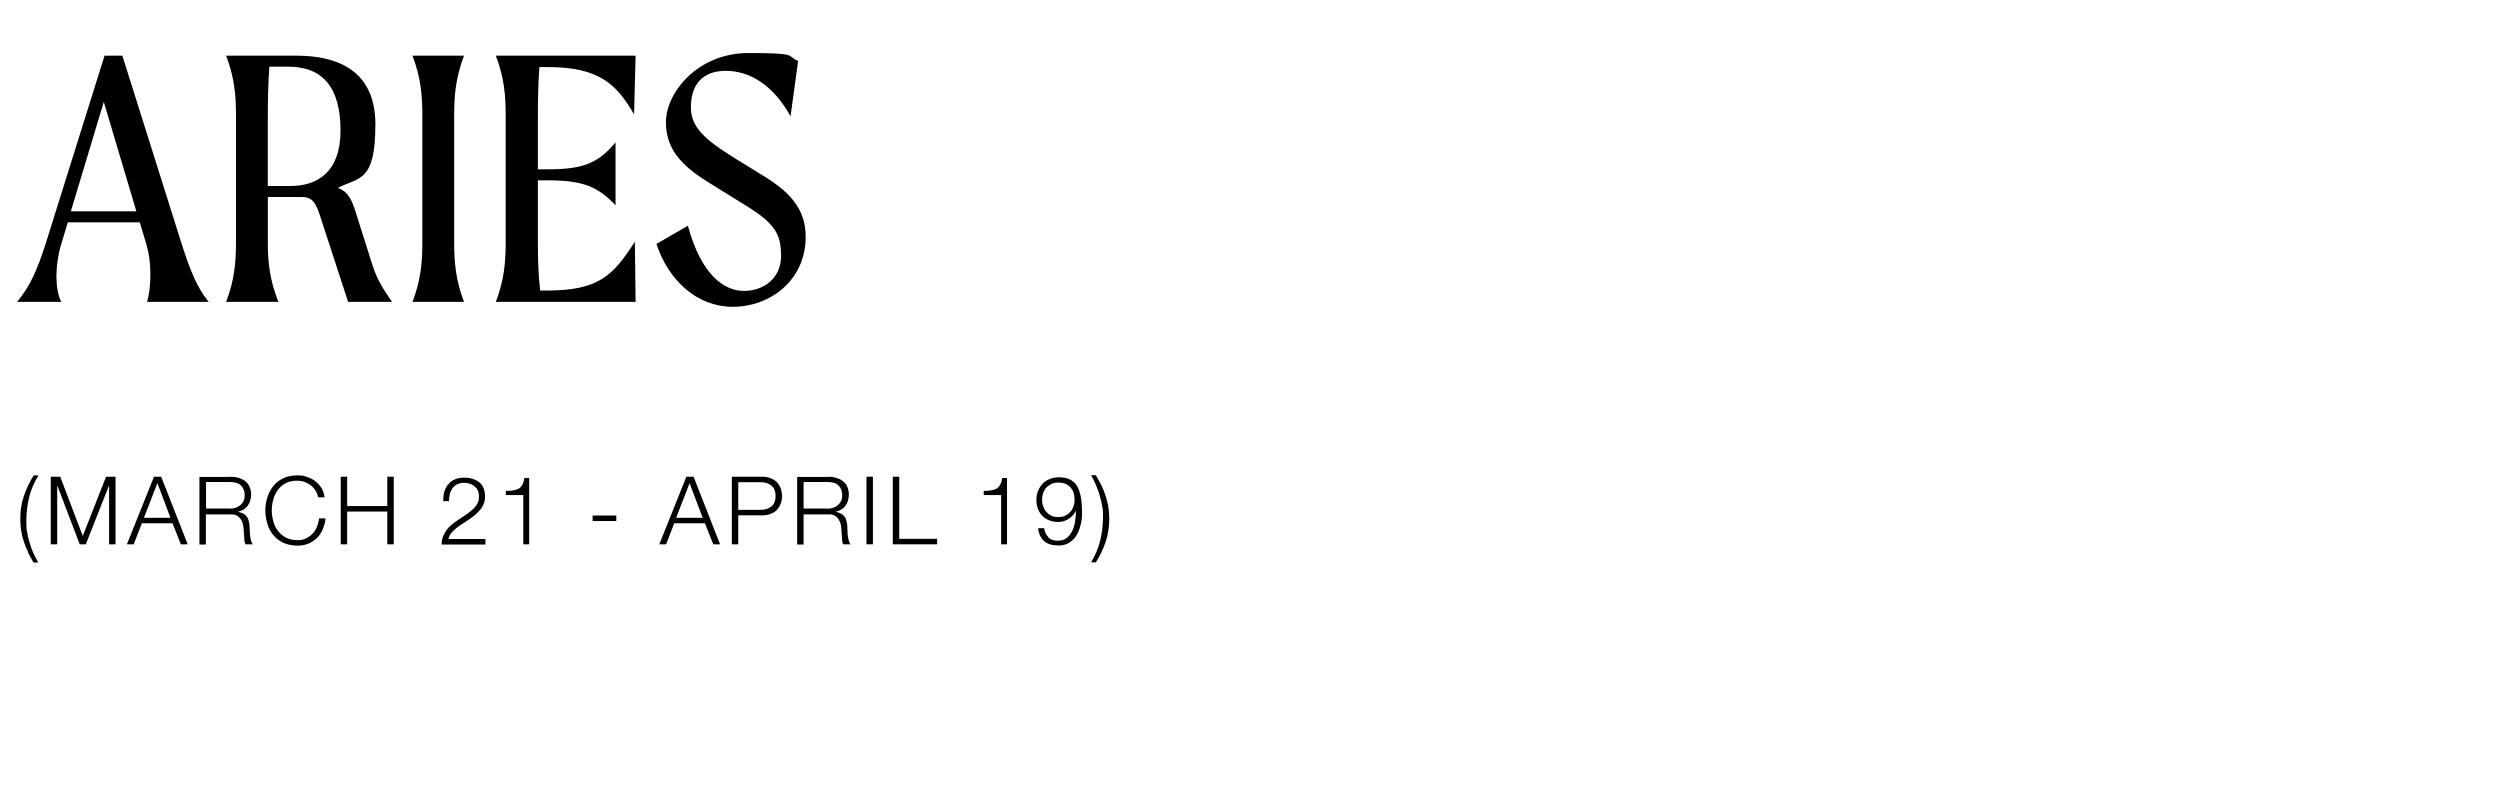 <?xml version="1.0" encoding="UTF-8"?>
<svg id="Layer_1_copy_3" xmlns="http://www.w3.org/2000/svg" version="1.1" viewBox="0 0 1320 429">
  <!-- Generator: Adobe Illustrator 29.1.0, SVG Export Plug-In . SVG Version: 2.1.0 Build 142)  -->
  <path d="M77.6,159.4c1-2.8,1.8-8.2,1.8-14.2s-.6-10.8-2-15.8l-3.6-12h-38l-3.6,12c-1.6,5.2-2.4,11.2-2.4,16.4s.8,10.6,2.6,13.6H9c6.6-7.8,10.6-16.6,15.2-31L55.2,29.4h9.4l31.2,99c4.6,14.4,8.2,23.4,14.4,31h-32.6ZM72,111.6l-17.2-57.8-17.4,57.8h34.6Z"/>
  <path d="M207,159.4h-23.2l-15-46c-2.8-8.8-5.8-9.4-10-9.4h-17.4v23.8c0,10.8,1,20,5.6,31.6h-27.6c4.4-11.6,5.2-20.8,5.2-31.6V61c0-10.8-.8-20-5.2-31.6h37.2c18,0,41.6,5.4,41.6,36.2s-8.6,27.8-19.8,33.6c5,1.8,7.2,5.6,9.4,12.8l8.8,27.8c2.6,8.2,6,13.2,10.4,19.6ZM179.8,69c0-22.8-9.4-33.8-27.6-33.8s-6.8,0-10,.2c-.6,9-.8,16.8-.8,25.6v37.2h12c14.2,0,26.4-7.4,26.4-29.2Z"/>
  <path d="M223,127.8V61c0-10.8-.8-20-5.2-31.6h27.2c-4.4,11.6-5.2,20.8-5.2,31.6v66.8c0,10.8.8,20,5.2,31.6h-27.2c4.4-11.6,5.2-20.8,5.2-31.6Z"/>
  <path d="M335.2,127.6l.4,31.8h-73.8c4.4-11.6,5.2-20.8,5.2-31.6V61c0-10.8-.8-20-5.2-31.6h73.8l-.8,31c-9.4-16.2-18.6-25-46-25h-4c-.6,8.4-.8,17-.8,25.6v28.4h5c18.6,0,26.6-3,36-14.2v33.2c-9.4-10-17.4-13.2-36-13.2h-5v32.6c0,8.8.2,16.8,1.2,25.6h3.6c27.4,0,35-8,46.4-25.8Z"/>
  <path d="M364.8,56.6c0,10.4,6.8,16.8,23.6,27.2l14.6,9c13.8,8.4,22.4,17.4,22.4,32.2,0,23.2-19,37-38.4,37s-34.2-14.4-40.4-33.2l16.6-9.6c7,25.8,19,34.4,29.6,34.4s19.6-6.8,19.6-18.4-3.2-17.2-18.8-26.8l-18.4-11.4c-13-8-23.6-16.6-23.6-32.4s16.8-36.6,43.6-36.6,19.8,1.4,26.2,4.2l-4,29.2c-9.4-17-22-24-34.2-24s-18.4,7.2-18.4,19.2Z"/>
  <path d="M14.8,291.4c-.9-1.8-1.6-3.6-2.2-5.4-.6-1.8-1.1-3.7-1.4-5.7-.3-1.9-.5-4-.5-6.2,0-4.3.6-8.4,1.9-12.2s3-7.5,5.2-10.9h2.5c-2.2,3.6-3.9,7.4-4.9,11.5-1,4.1-1.5,8.3-1.5,12.8s.1,3.6.4,5.5c.3,1.9.7,3.8,1.3,5.7.6,1.9,1.2,3.7,2,5.5.8,1.8,1.7,3.4,2.6,5h-2.5c-1.1-1.8-2.1-3.6-3-5.5Z"/>
  <path d="M31.8,251.7l11.9,31.3,12.3-31.3h5v35.7h-3.4v-30.9h-.1l-12.2,30.9h-3.2l-11.8-30.9h-.1v30.9h-3.4v-35.7h5Z"/>
  <path d="M85.1,251.7l14,35.7h-3.6l-4.4-11.1h-16.2l-4.3,11.1h-3.6l14.3-35.7h3.8ZM90,273.4l-6.9-18.3-7.1,18.3h14.1Z"/>
  <path d="M121.7,251.7c1.5,0,2.9.2,4.2.6,1.3.4,2.5.9,3.5,1.7,1,.8,1.8,1.7,2.3,2.9.6,1.2.9,2.6.9,4.2,0,2.3-.6,4.2-1.8,5.9-1.2,1.7-2.9,2.7-5.2,3.2h0c1.2.3,2.1.6,2.9,1,.8.4,1.4,1,1.9,1.7.5.7.8,1.5,1,2.4.2.9.4,1.9.4,3,0,.6,0,1.3.1,2.2,0,.9,0,1.7.2,2.6.1.9.3,1.7.5,2.5.2.8.5,1.4.9,1.8h-3.8c-.2-.3-.4-.7-.5-1.2-.1-.5-.2-1-.2-1.5,0-.5,0-1-.1-1.5,0-.5,0-.9-.1-1.3,0-1.3-.2-2.5-.3-3.8s-.5-2.4-1-3.3c-.5-1-1.2-1.8-2.1-2.4-.9-.6-2.2-.9-3.8-.8h-12.9v15.9h-3.4v-35.7h16.4ZM121.5,268.6c1,0,2-.2,2.9-.5.9-.3,1.8-.8,2.5-1.4.7-.6,1.3-1.3,1.7-2.2.4-.9.6-1.8.6-2.9,0-2.2-.6-3.9-1.9-5.2-1.3-1.3-3.2-1.9-5.8-1.9h-12.7v14h12.7Z"/>
  <path d="M166.4,258.8c-.7-1.1-1.5-2-2.5-2.7-1-.7-2.1-1.3-3.2-1.7-1.2-.4-2.4-.6-3.7-.6-2.4,0-4.4.4-6.1,1.3-1.7.9-3.1,2.1-4.2,3.6-1.1,1.5-1.9,3.2-2.4,5-.5,1.9-.8,3.8-.8,5.8s.3,3.8.8,5.7c.5,1.9,1.3,3.6,2.4,5,1.1,1.5,2.5,2.7,4.2,3.6,1.7.9,3.7,1.4,6.1,1.4s3.2-.3,4.5-.9c1.3-.6,2.5-1.4,3.5-2.5,1-1,1.8-2.2,2.3-3.6.6-1.4,1-2.9,1.2-4.5h3.4c-.2,2.2-.8,4.2-1.6,6-.8,1.8-1.8,3.3-3.1,4.5-1.3,1.2-2.8,2.2-4.5,2.9-1.7.7-3.6,1-5.7,1s-5.3-.5-7.4-1.5c-2.1-1-3.9-2.4-5.3-4.1-1.4-1.7-2.5-3.7-3.1-5.9-.7-2.2-1.1-4.6-1.1-7.1s.4-4.8,1.1-7c.7-2.2,1.8-4.2,3.1-5.9,1.4-1.7,3.2-3.1,5.3-4.1,2.1-1,4.6-1.5,7.4-1.5s3.4.2,5,.8c1.6.5,3.1,1.2,4.4,2.2,1.3,1,2.4,2.2,3.3,3.6.9,1.4,1.4,3.1,1.7,5h-3.4c-.3-1.4-.8-2.6-1.5-3.7Z"/>
  <path d="M183.3,251.7v15.5h21.2v-15.5h3.4v35.7h-3.4v-17.3h-21.2v17.3h-3.4v-35.7h3.4Z"/>
  <path d="M233.2,287.4c0-1.7.3-3.3.9-4.6.6-1.3,1.3-2.5,2.2-3.6.9-1.1,2-2,3.1-2.9,1.2-.9,2.4-1.7,3.6-2.5,1.2-.8,2.5-1.7,3.7-2.5,1.2-.9,2.3-1.8,3.3-2.7s1.7-2,2.2-3c.5-1,.7-2.2.7-3.6s-.2-2.1-.6-3c-.4-.9-1-1.6-1.7-2.2-.7-.6-1.6-1.1-2.5-1.4-1-.3-2-.5-3-.5s-2.7.3-3.7.8c-1,.5-1.8,1.2-2.5,2.1-.6.9-1.1,1.9-1.4,3.1-.3,1.2-.4,2.4-.4,3.7h-3.1c0-1.8.2-3.5.6-5,.5-1.5,1.1-2.8,2.1-3.9.9-1.1,2.1-2,3.5-2.6,1.4-.6,3.1-.9,5-.9s3,.2,4.3.6c1.3.4,2.5,1,3.5,1.8,1,.8,1.8,1.8,2.3,3.1.5,1.2.8,2.7.8,4.3s-.2,2.8-.7,4c-.5,1.2-1.1,2.3-2,3.3-.8,1-1.8,1.9-2.8,2.8-1.1.9-2.2,1.6-3.3,2.4-.8.6-1.8,1.2-2.9,1.9-1.1.7-2.2,1.4-3.3,2.3-1,.8-2,1.7-2.8,2.7-.8,1-1.3,2.1-1.5,3.2h19.5v2.9h-23.1Z"/>
  <path d="M270.8,258.9c1.1-.1,2.1-.4,2.9-.8.8-.4,1.5-1.1,2-2,.6-.9.9-2.1,1.2-3.7h2.5v35h-3.1v-26h-9.2v-2.2c1.4,0,2.6-.1,3.7-.2Z"/>
  <path d="M312.9,272.2h12.5v2.9h-12.5v-2.9Z"/>
  <path d="M366.2,251.7l14,35.7h-3.6l-4.4-11.1h-16.2l-4.3,11.1h-3.6l14.3-35.7h3.8ZM371,273.4l-6.9-18.3-7.1,18.3h14.1Z"/>
  <path d="M402.3,251.7c1.6,0,3,.2,4.3.7,1.3.4,2.4,1.1,3.4,2,.9.9,1.6,2,2.1,3.2.5,1.3.8,2.7.8,4.3s-.2,3-.8,4.3c-.5,1.3-1.2,2.3-2.1,3.2-.9.9-2,1.6-3.4,2-1.3.5-2.8.7-4.3.7h-12.5v15.3h-3.4v-35.7h15.9ZM401.5,269.2c2.4,0,4.3-.6,5.8-1.8,1.5-1.2,2.2-3,2.2-5.5s-.7-4.3-2.2-5.5c-1.5-1.2-3.4-1.8-5.8-1.8h-11.7v14.6h11.7Z"/>
  <path d="M437.3,251.7c1.5,0,2.9.2,4.2.6,1.3.4,2.5.9,3.5,1.7,1,.8,1.8,1.7,2.3,2.9.6,1.2.9,2.6.9,4.2,0,2.3-.6,4.2-1.8,5.9-1.2,1.7-2.9,2.7-5.2,3.2h0c1.2.3,2.1.6,2.9,1,.8.4,1.4,1,1.9,1.7.5.7.8,1.5,1,2.4.2.9.4,1.9.4,3,0,.6,0,1.3.1,2.2,0,.9,0,1.7.2,2.6.1.9.3,1.7.5,2.5.2.8.5,1.4.9,1.8h-3.8c-.2-.3-.4-.7-.5-1.2-.1-.5-.2-1-.2-1.5,0-.5,0-1-.1-1.5,0-.5,0-.9-.1-1.3,0-1.3-.2-2.5-.3-3.8s-.5-2.4-1-3.3c-.5-1-1.2-1.8-2.1-2.4-.9-.6-2.2-.9-3.8-.8h-12.9v15.9h-3.4v-35.7h16.4ZM437,268.6c1,0,2-.2,2.9-.5.9-.3,1.8-.8,2.5-1.4.7-.6,1.3-1.3,1.7-2.2.4-.9.6-1.8.6-2.9,0-2.2-.6-3.9-1.9-5.2-1.3-1.3-3.2-1.9-5.8-1.9h-12.7v14h12.7Z"/>
  <path d="M460.9,251.7v35.7h-3.4v-35.7h3.4Z"/>
  <path d="M474.8,251.7v32.8h20v2.9h-23.4v-35.7h3.4Z"/>
  <path d="M523.1,258.9c1.1-.1,2.1-.4,2.9-.8.8-.4,1.5-1.1,2-2,.6-.9.9-2.1,1.2-3.7h2.5v35h-3.1v-26h-9.2v-2.2c1.4,0,2.6-.1,3.7-.2Z"/>
  <path d="M553.4,283.7c1.3,1.2,2.9,1.8,5,1.8s3.7-.5,5-1.6c1.2-1,2.2-2.3,2.9-3.9.7-1.6,1.2-3.3,1.4-5.1.2-1.8.4-3.5.4-5.1h-.1c-.8,1.7-2.1,3.1-3.8,4.2-1.7,1.1-3.5,1.6-5.5,1.6s-3.3-.3-4.8-.9c-1.4-.6-2.6-1.4-3.6-2.4s-1.8-2.3-2.3-3.7c-.5-1.4-.8-3-.8-4.7s.3-3.3.9-4.7c.6-1.5,1.4-2.7,2.4-3.8s2.3-1.9,3.8-2.5c1.5-.6,3-.9,4.8-.9s4,.3,5.5,1c1.5.7,2.8,1.7,3.8,3.2,1,1.5,1.7,3.4,2.2,5.8.5,2.4.7,5.2.7,8.6s0,1.6-.1,2.8c0,1.1-.3,2.3-.6,3.6-.3,1.3-.7,2.6-1.3,3.9-.6,1.3-1.3,2.5-2.2,3.5-.9,1-2.1,1.9-3.4,2.6-1.4.7-3,1-4.9,1-3.1,0-5.6-.7-7.4-2.2-1.8-1.5-2.9-3.8-3.3-6.9h3.2c.3,1.9,1,3.5,2.3,4.7ZM562.3,272.3c1.1-.5,2-1.1,2.8-2,.8-.8,1.3-1.8,1.7-2.9.4-1.1.6-2.3.6-3.6s-.2-2.4-.5-3.5c-.3-1.1-.9-2-1.6-2.9-.7-.8-1.6-1.5-2.7-1.9-1.1-.5-2.4-.7-4-.7s-2.4.2-3.4.7c-1,.5-1.9,1.1-2.7,1.9-.8.8-1.3,1.8-1.7,2.9-.4,1.1-.6,2.2-.6,3.5s.2,2.5.6,3.6c.4,1.1.9,2.1,1.7,2.9.7.8,1.6,1.5,2.6,2,1,.5,2.2.7,3.6.7s2.6-.2,3.7-.7Z"/>
  <path d="M581.6,256.4c.9,1.8,1.6,3.6,2.2,5.5s1.1,3.8,1.4,5.7c.3,2,.5,4,.5,6.2,0,4.3-.6,8.4-1.9,12.2-1.2,3.8-3,7.5-5.2,10.9h-2.5c2.2-3.6,3.8-7.4,4.8-11.5,1-4,1.5-8.3,1.5-12.8s-.2-3.7-.5-5.6c-.3-1.9-.8-3.8-1.3-5.6-.6-1.9-1.2-3.7-2-5.4-.8-1.8-1.6-3.5-2.5-5.1h2.5c1.1,1.8,2.1,3.7,3,5.5Z"/>
</svg>